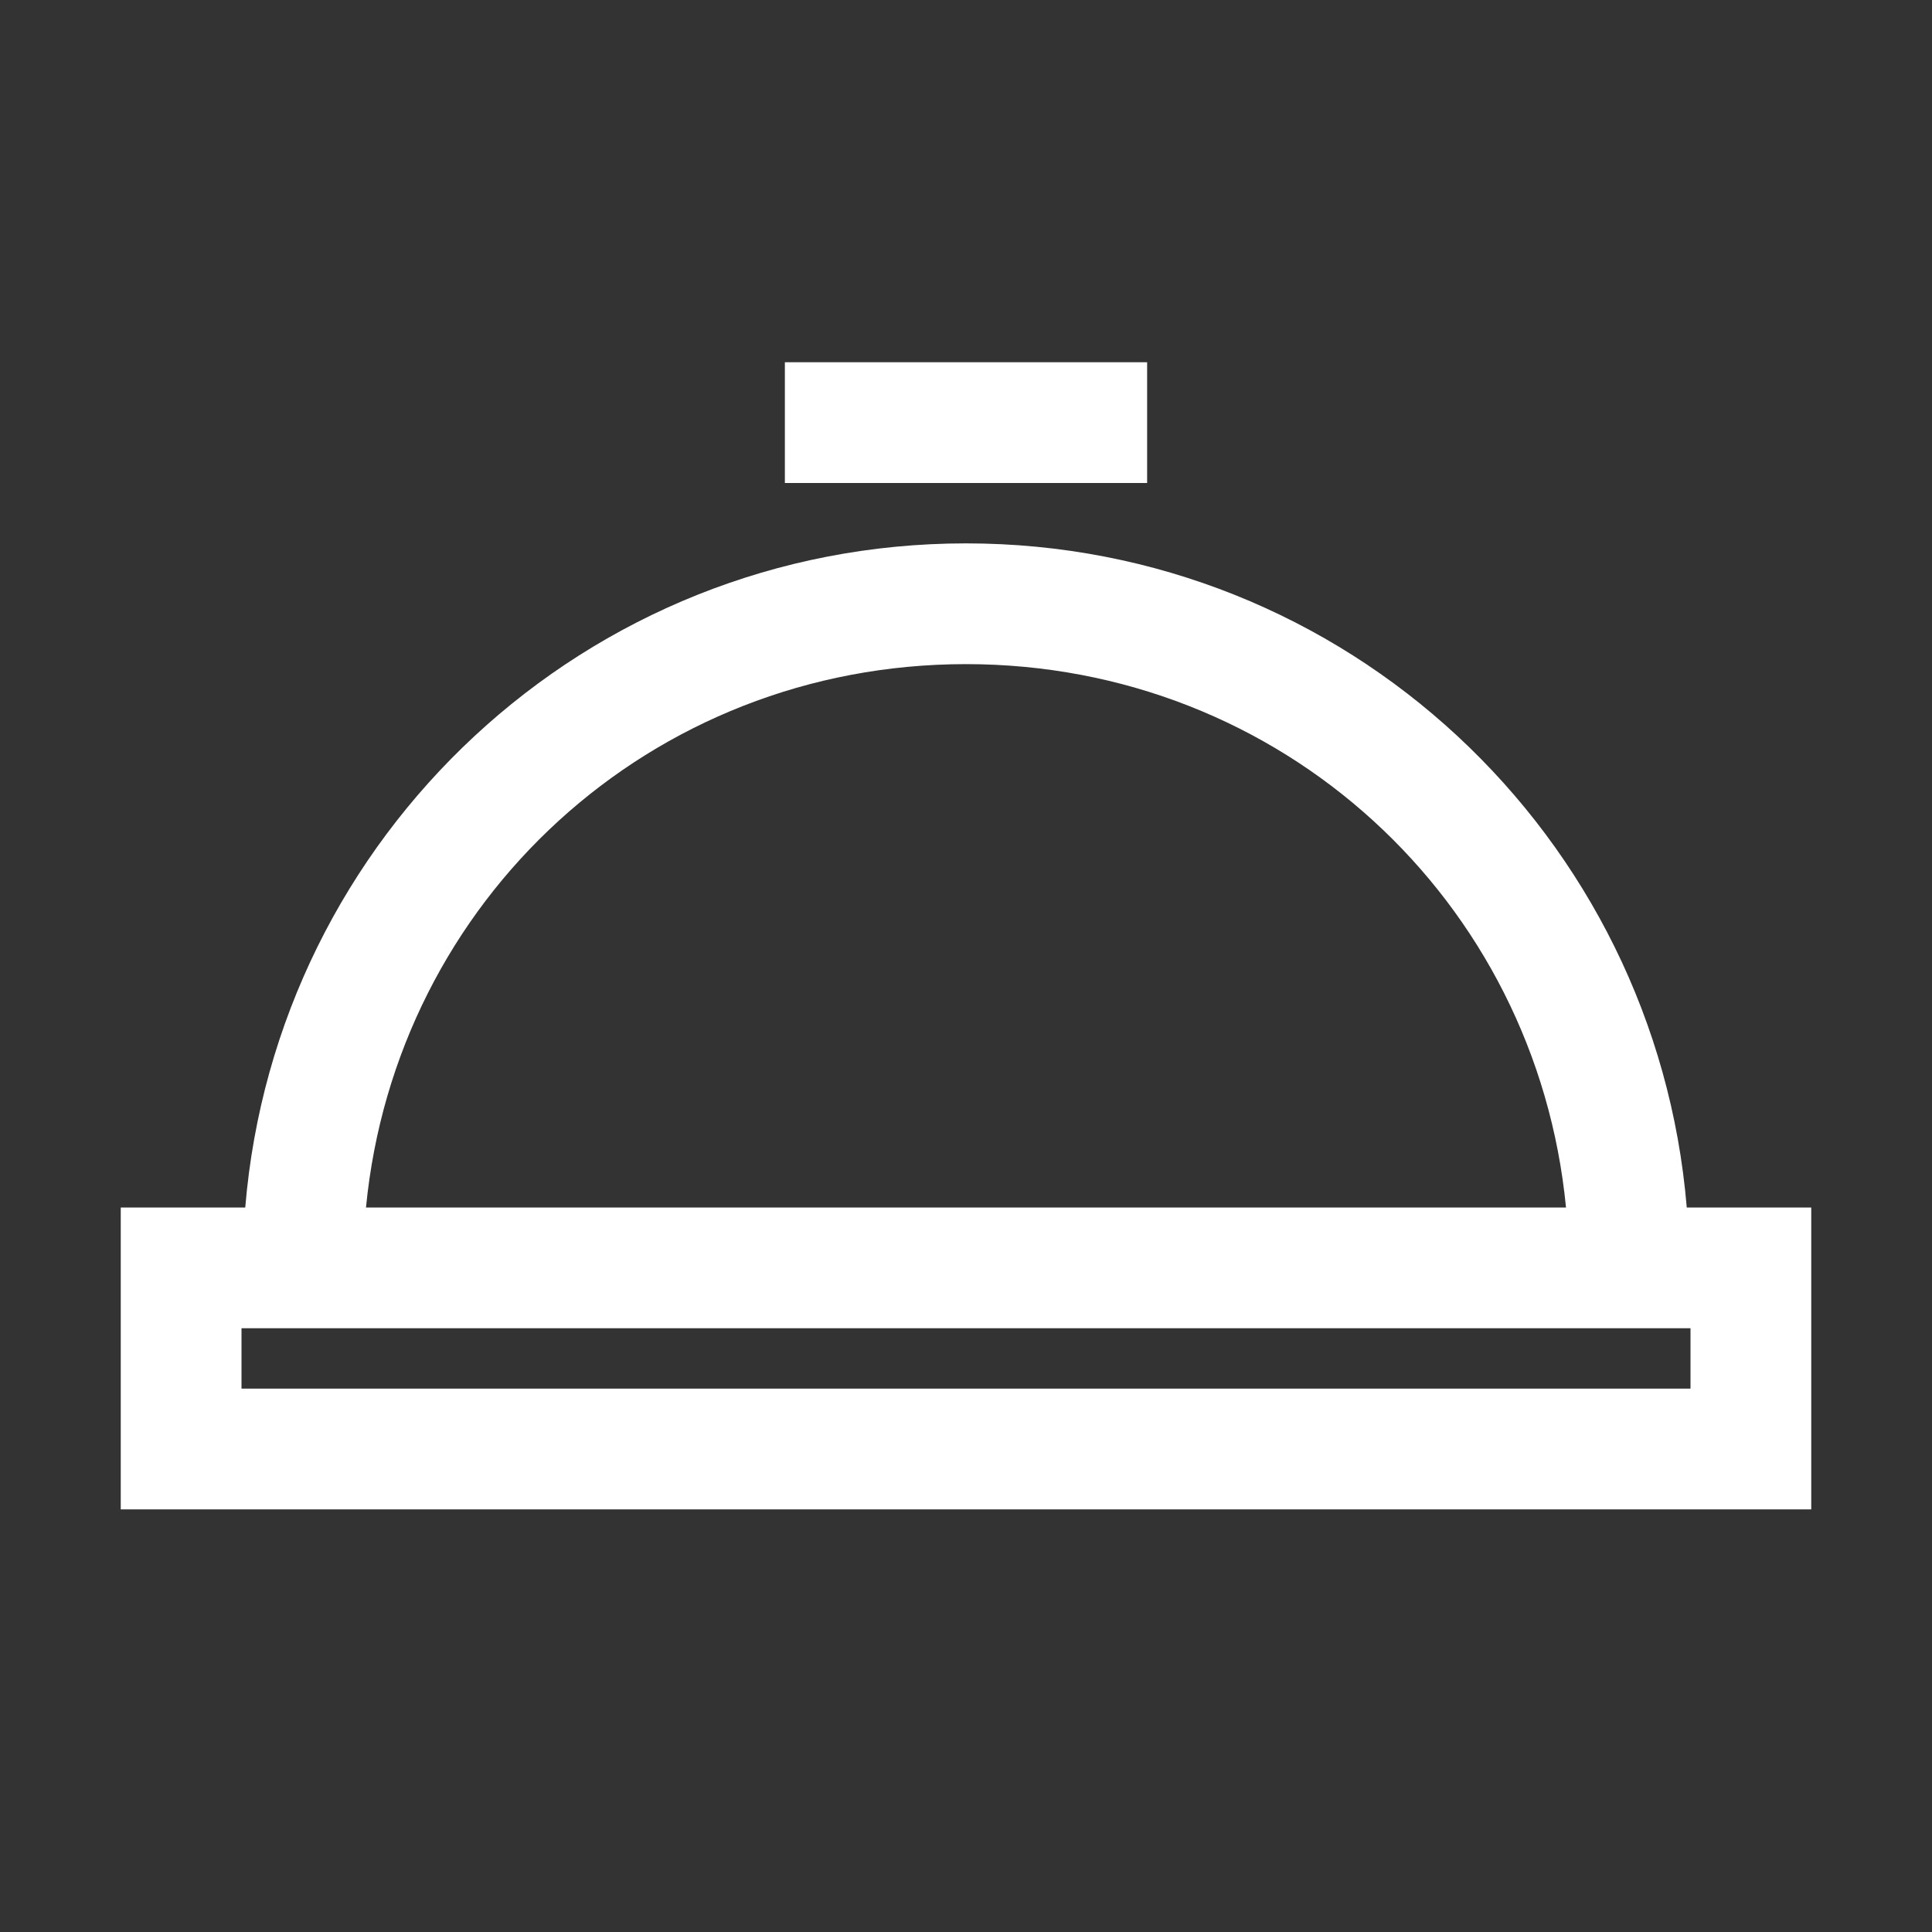 <!DOCTYPE svg PUBLIC "-//W3C//DTD SVG 1.1//EN" "http://www.w3.org/Graphics/SVG/1.1/DTD/svg11.dtd">
<!-- Uploaded to: SVG Repo, www.svgrepo.com, Transformed by: SVG Repo Mixer Tools -->
<svg fill="#ffffff" width="800px" height="800px" viewBox="0 0 32 32" xmlns="http://www.w3.org/2000/svg" stroke="#ffffff" stroke-width="0">
<rect x="0" y="0" width="32" height="32" fill="#333333" stroke="none"/>
<g id="SVGRepo_bgCarrier" stroke-width="0"/>
<g id="SVGRepo_tracerCarrier" stroke-linecap="round" stroke-linejoin="round"/>
<g id="SVGRepo_iconCarrier">
<path d="M 13 6 L 13 8 L 19 8 L 19 6 Z M 16 9 C 9.703 9 4.574 13.84 4.062 20 L 2 20 L 2 25 L 30 25 L 30 20 L 27.938 20 C 27.426 13.84 22.297 9 16 9 Z M 16 11 C 21.227 11 25.445 14.914 25.938 20 L 6.062 20 C 6.555 14.914 10.773 11 16 11 Z M 4 22 L 28 22 L 28 23 L 4 23 Z"/>
</g>
</svg>